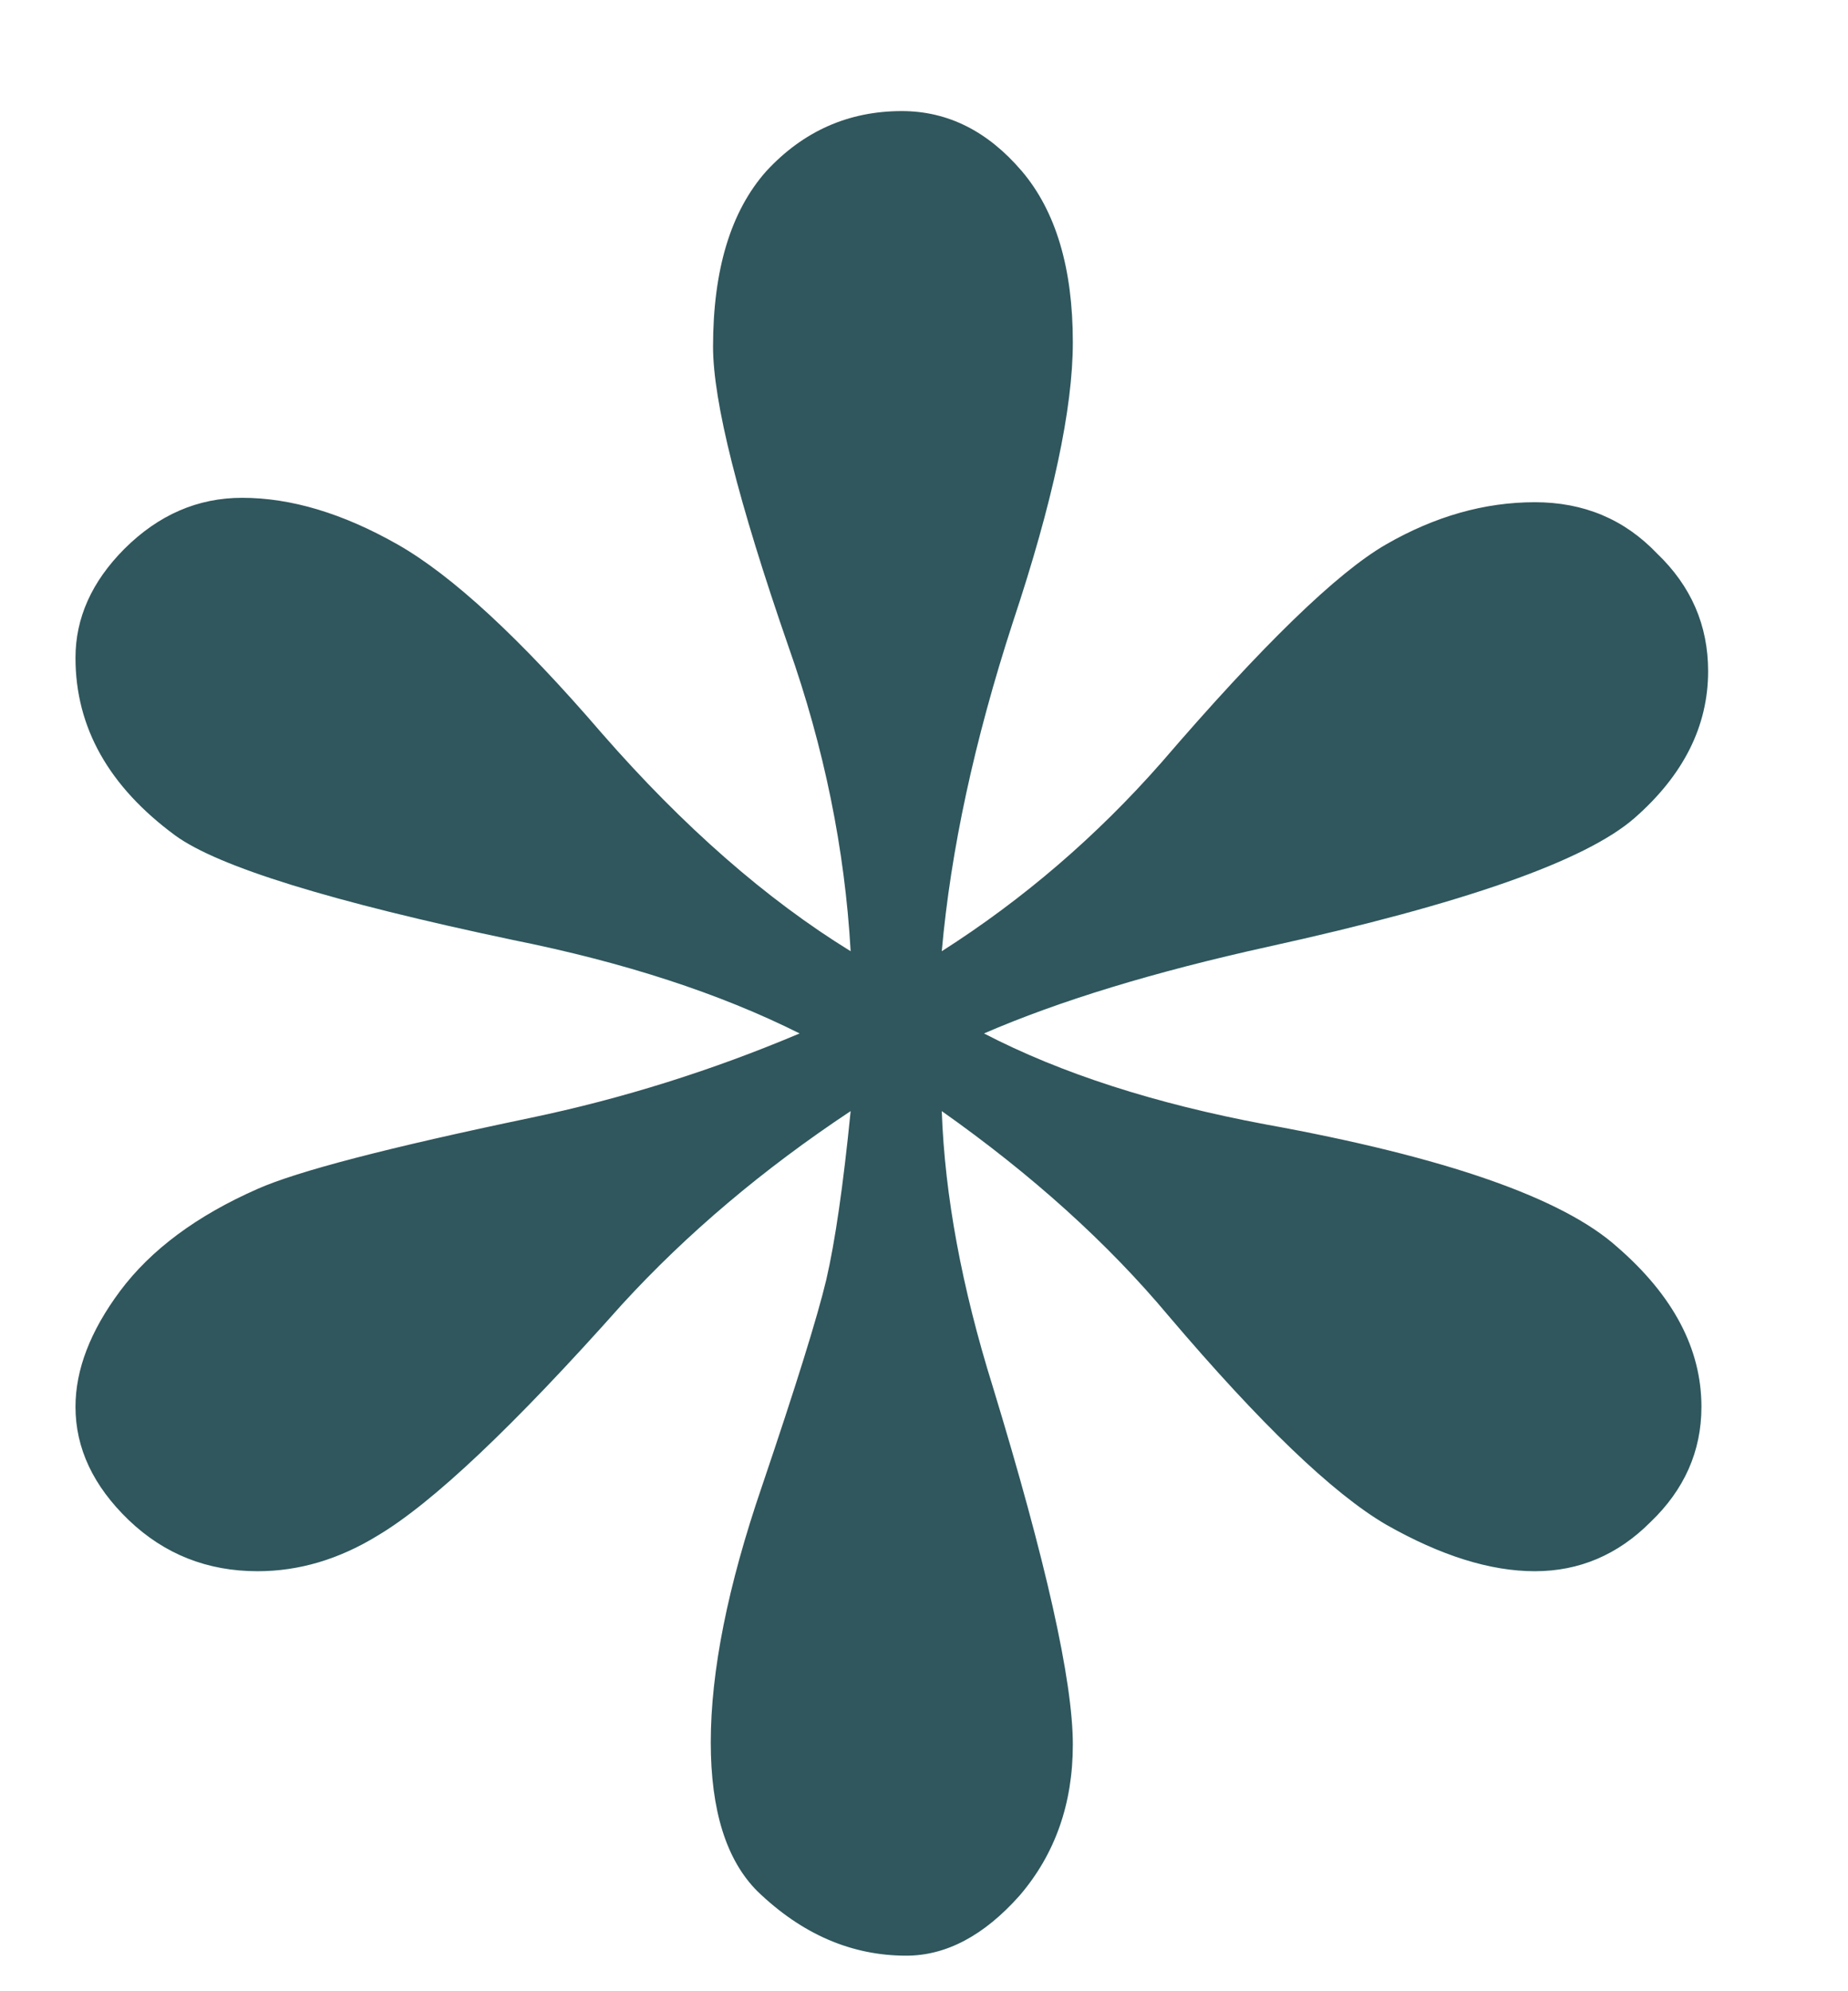 <svg width="13" height="14" viewBox="0 0 13 14" fill="none" xmlns="http://www.w3.org/2000/svg">
<path d="M5.984 6.688C5.943 5.969 5.797 5.255 5.547 4.547C5.193 3.526 5.016 2.823 5.016 2.438C5.016 1.896 5.141 1.484 5.391 1.203C5.651 0.922 5.969 0.781 6.344 0.781C6.667 0.781 6.948 0.922 7.188 1.203C7.427 1.484 7.547 1.885 7.547 2.406C7.547 2.875 7.406 3.531 7.125 4.375C6.854 5.208 6.688 5.979 6.625 6.688C7.198 6.323 7.714 5.88 8.172 5.359C8.88 4.536 9.406 4.026 9.75 3.828C10.094 3.63 10.443 3.531 10.797 3.531C11.141 3.531 11.427 3.651 11.656 3.891C11.896 4.12 12.016 4.396 12.016 4.719C12.016 5.104 11.844 5.448 11.5 5.75C11.156 6.052 10.297 6.354 8.922 6.656C8.12 6.833 7.453 7.036 6.922 7.266C7.464 7.547 8.125 7.76 8.906 7.906C10.167 8.135 10.99 8.422 11.375 8.766C11.771 9.109 11.969 9.484 11.969 9.891C11.969 10.203 11.849 10.474 11.609 10.703C11.38 10.932 11.109 11.047 10.797 11.047C10.484 11.047 10.135 10.938 9.75 10.719C9.375 10.5 8.865 10.01 8.219 9.25C7.792 8.74 7.26 8.26 6.625 7.812C6.646 8.406 6.766 9.052 6.984 9.75C7.359 10.979 7.547 11.818 7.547 12.266C7.547 12.682 7.422 13.037 7.172 13.328C6.922 13.609 6.656 13.75 6.375 13.75C5.99 13.75 5.641 13.599 5.328 13.297C5.109 13.078 5 12.729 5 12.25C5 11.75 5.12 11.151 5.359 10.453C5.599 9.745 5.75 9.26 5.812 9C5.875 8.729 5.932 8.333 5.984 7.812C5.37 8.219 4.833 8.672 4.375 9.172C3.615 10.026 3.042 10.568 2.656 10.797C2.385 10.963 2.104 11.047 1.812 11.047C1.458 11.047 1.156 10.927 0.906 10.688C0.656 10.448 0.531 10.182 0.531 9.891C0.531 9.63 0.635 9.359 0.844 9.078C1.062 8.786 1.385 8.547 1.812 8.359C2.094 8.234 2.734 8.068 3.734 7.859C4.38 7.724 5.01 7.526 5.625 7.266C5.062 6.984 4.391 6.766 3.609 6.609C2.328 6.339 1.536 6.094 1.234 5.875C0.766 5.531 0.531 5.115 0.531 4.625C0.531 4.344 0.646 4.089 0.875 3.859C1.115 3.62 1.391 3.5 1.703 3.5C2.047 3.5 2.411 3.609 2.797 3.828C3.182 4.047 3.661 4.49 4.234 5.156C4.807 5.812 5.391 6.323 5.984 6.688Z" fill="#2F575D"/>
</svg>
